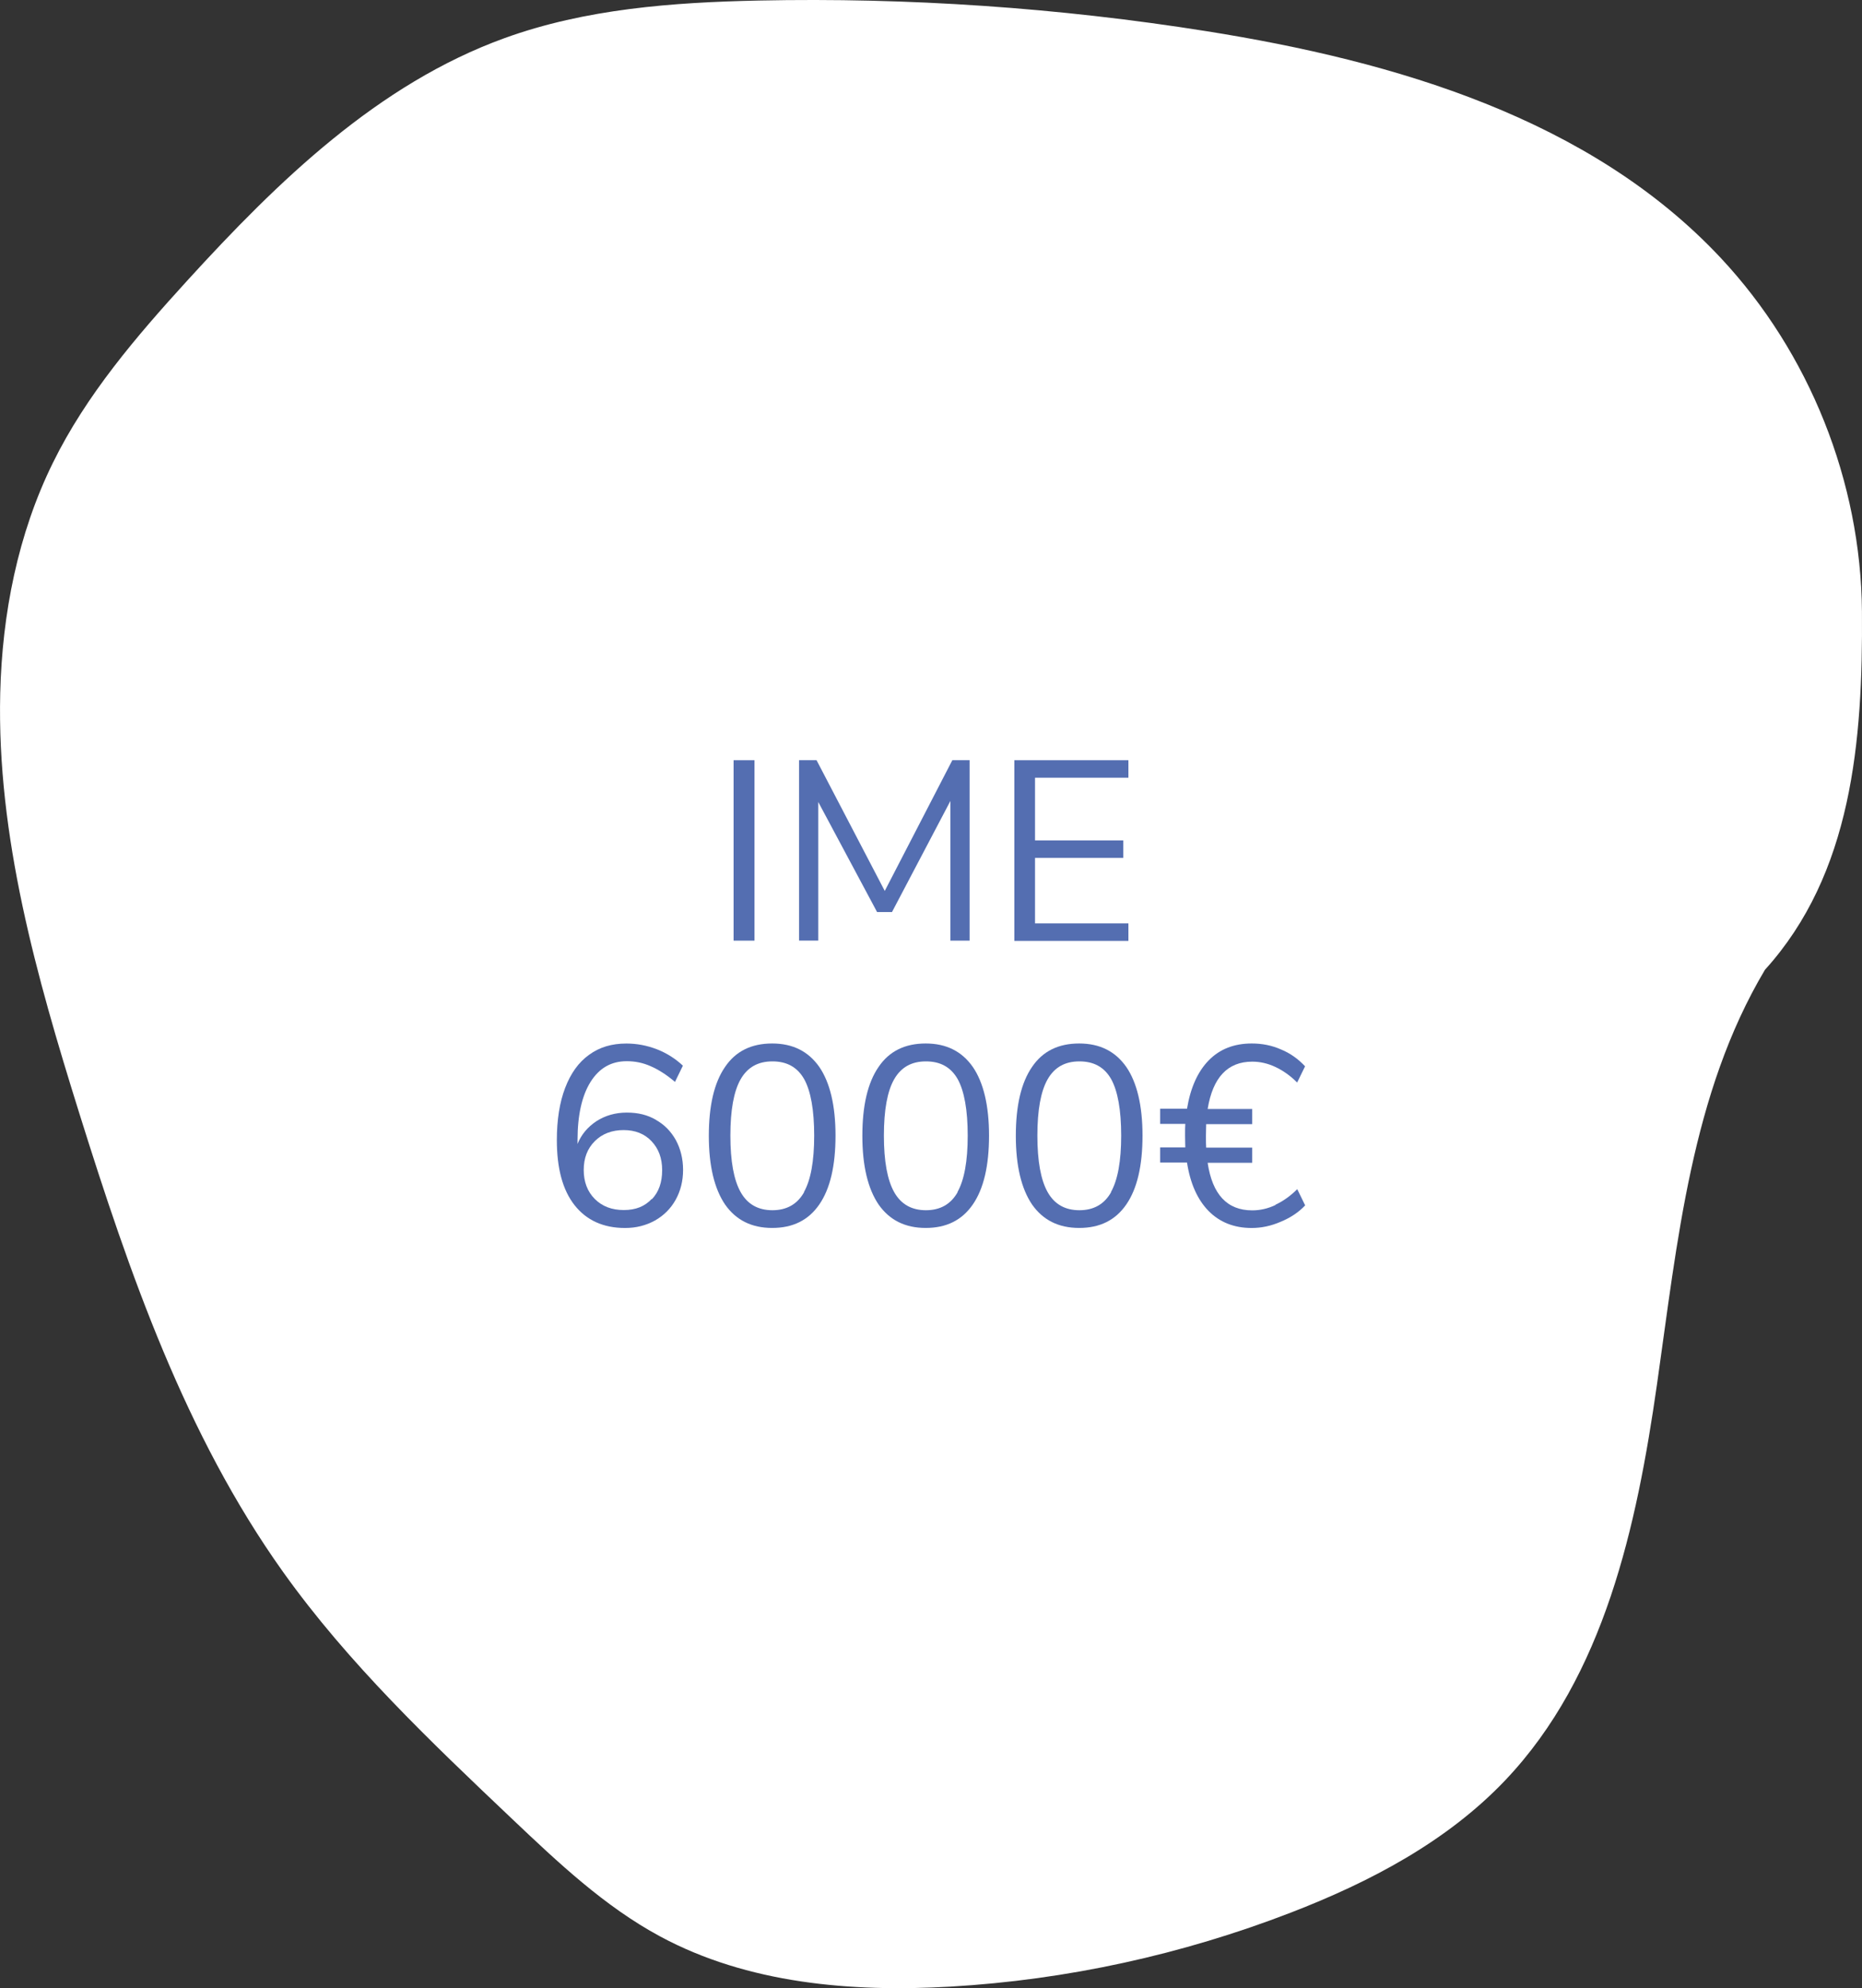 <?xml version="1.0" encoding="UTF-8"?>
<svg id="Calque_2" data-name="Calque 2" xmlns="http://www.w3.org/2000/svg" viewBox="0 0 412.13 439.86">
  <rect x="0" y="0" width="412.13" height="439.86" fill="#333333" stroke="none"/>
  <defs>
    <style>
      .cls-1 {
        fill: #fff;
      }

      .cls-2 {
        fill: #546eb1;
      }
    </style>
  </defs>
  <g id="Calque_2-2" data-name="Calque 2">
    <g>
      <path class="cls-1" d="M390.63,214.58c19.29-21.28,21.71-50.57,21.49-79.3-.23-28.73-11.61-57.22-31.24-78.2-28.87-30.85-72.1-43.55-113.84-50.18C234.29,1.7,201.09-.57,167.94.12c-19.04.4-38.34,1.83-56.25,8.31-28,10.13-50.2,31.68-70.27,53.68-11.28,12.37-22.32,25.26-29.71,40.28C3.94,118.16.47,135.82.05,153.4c-.76,31.61,8.03,62.6,17.46,92.77,11.11,35.52,23.52,71.29,45.13,101.59,14.46,20.27,32.65,37.54,50.73,54.68,10.14,9.61,20.43,19.34,32.73,25.97,19.39,10.45,42.3,12.38,64.29,11.11,25.75-1.49,51.25-7.08,75.31-16.37,17.51-6.76,34.59-15.72,47.51-29.33,21.89-23.06,29.05-56.12,33.55-87.6,4.5-31.47,7.61-64.32,23.87-91.63"/>
      <g>
        <g>
          <path class="cls-2" d="M162.37,168.19h4.62v39.92h-4.62v-39.92Z"/>
          <path class="cls-2" d="M214.61,168.19v39.92h-4.25v-30.91l-12.93,24.58h-3.3l-13.02-24.35v30.67h-4.25v-39.92h3.87l15.1,28.93,14.96-28.93h3.82Z"/>
          <path class="cls-2" d="M224.51,168.19h25.25v3.87h-20.67v13.87h19.54v3.87h-19.54v14.49h20.67v3.87h-25.25v-39.97Z"/>
        </g>
        <g>
          <path class="cls-2" d="M145.15,247.75c1.89,1.04,3.35,2.55,4.44,4.48,1.04,1.93,1.6,4.15,1.6,6.61s-.57,4.67-1.65,6.61-2.64,3.49-4.58,4.58c-1.98,1.09-4.15,1.65-6.61,1.65-4.81,0-8.54-1.7-11.18-5.05s-3.92-8.16-3.92-14.39c0-4.48.61-8.35,1.84-11.56s2.97-5.66,5.29-7.31c2.31-1.7,5.05-2.5,8.26-2.5,2.31,0,4.53.42,6.75,1.27,2.17.85,4.11,2.08,5.76,3.63l-1.75,3.59c-1.89-1.6-3.68-2.74-5.43-3.49-1.7-.75-3.44-1.09-5.24-1.09-3.44,0-6.09,1.51-8.02,4.58-1.89,3.02-2.88,7.31-2.88,12.88v.85c.85-2.12,2.27-3.77,4.2-5.05,1.93-1.23,4.15-1.89,6.7-1.89s4.58.52,6.46,1.6h-.05ZM144.25,265.35c1.56-1.6,2.31-3.77,2.31-6.46s-.8-4.77-2.36-6.42-3.63-2.45-6.18-2.45-4.72.8-6.37,2.45-2.45,3.77-2.45,6.37.8,4.77,2.45,6.42,3.78,2.45,6.42,2.45,4.62-.8,6.18-2.45v.09Z"/>
          <path class="cls-2" d="M160.48,266.48c-2.36-3.49-3.59-8.54-3.59-15.19s1.18-11.75,3.59-15.24c2.36-3.49,5.85-5.19,10.43-5.19s8.02,1.75,10.43,5.19c2.36,3.44,3.59,8.54,3.59,15.19s-1.18,11.75-3.59,15.24-5.85,5.19-10.43,5.19-8.02-1.75-10.43-5.19ZM177.94,263.74c1.51-2.69,2.27-6.84,2.27-12.5s-.76-9.86-2.22-12.5c-1.51-2.64-3.82-3.92-7.03-3.92s-5.52,1.32-7.03,3.96c-1.51,2.64-2.27,6.8-2.27,12.46s.76,9.81,2.27,12.5,3.87,4.01,7.03,4.01,5.52-1.32,7.03-4.01h-.05Z"/>
          <path class="cls-2" d="M194.46,266.48c-2.36-3.49-3.59-8.54-3.59-15.19s1.18-11.75,3.59-15.24c2.36-3.49,5.85-5.19,10.43-5.19s8.02,1.75,10.43,5.19c2.36,3.44,3.59,8.54,3.59,15.19s-1.18,11.75-3.59,15.24-5.85,5.19-10.43,5.19-8.02-1.75-10.43-5.19ZM211.92,263.74c1.51-2.69,2.27-6.84,2.27-12.5s-.76-9.86-2.22-12.5c-1.51-2.64-3.82-3.92-7.03-3.92s-5.52,1.32-7.03,3.96c-1.51,2.64-2.27,6.8-2.27,12.46s.76,9.81,2.27,12.5,3.87,4.01,7.03,4.01,5.52-1.32,7.03-4.01h-.05Z"/>
          <path class="cls-2" d="M228.43,266.48c-2.36-3.49-3.59-8.54-3.59-15.19s1.18-11.75,3.59-15.24c2.36-3.49,5.85-5.19,10.43-5.19s8.02,1.75,10.43,5.19c2.36,3.44,3.59,8.54,3.59,15.19s-1.18,11.75-3.59,15.24-5.85,5.19-10.43,5.19-8.02-1.75-10.43-5.19ZM245.89,263.74c1.51-2.69,2.27-6.84,2.27-12.5s-.76-9.86-2.22-12.5c-1.51-2.64-3.82-3.92-7.03-3.92s-5.52,1.32-7.03,3.96c-1.51,2.64-2.27,6.8-2.27,12.46s.76,9.81,2.27,12.5,3.87,4.01,7.03,4.01,5.52-1.32,7.03-4.01h-.05Z"/>
          <path class="cls-2" d="M282.32,266.53c1.7-.8,3.3-1.93,4.81-3.44l1.75,3.59c-1.42,1.51-3.26,2.74-5.43,3.63-2.17.94-4.29,1.37-6.42,1.37-3.87,0-7.08-1.27-9.53-3.77-2.45-2.5-4.06-6.09-4.77-10.71h-5.95v-3.35h5.57c0-.57-.05-1.42-.05-2.6s0-2.03.05-2.6h-5.57v-3.35h5.95c.76-4.62,2.36-8.21,4.81-10.71s5.62-3.73,9.53-3.73c2.27,0,4.44.42,6.46,1.32,2.08.85,3.82,2.12,5.33,3.73l-1.75,3.59c-1.51-1.51-3.11-2.64-4.81-3.44-1.7-.8-3.4-1.18-5.14-1.18-5.43,0-8.73,3.49-9.86,10.48h9.86v3.35h-10.19c0,.57-.05,1.42-.05,2.6s0,2.03.05,2.6h10.19v3.35h-9.86c1.04,7.03,4.34,10.52,9.86,10.52,1.75,0,3.44-.38,5.14-1.18v-.05Z"/>
        </g>
      </g>
    </g>
  </g>
</svg>